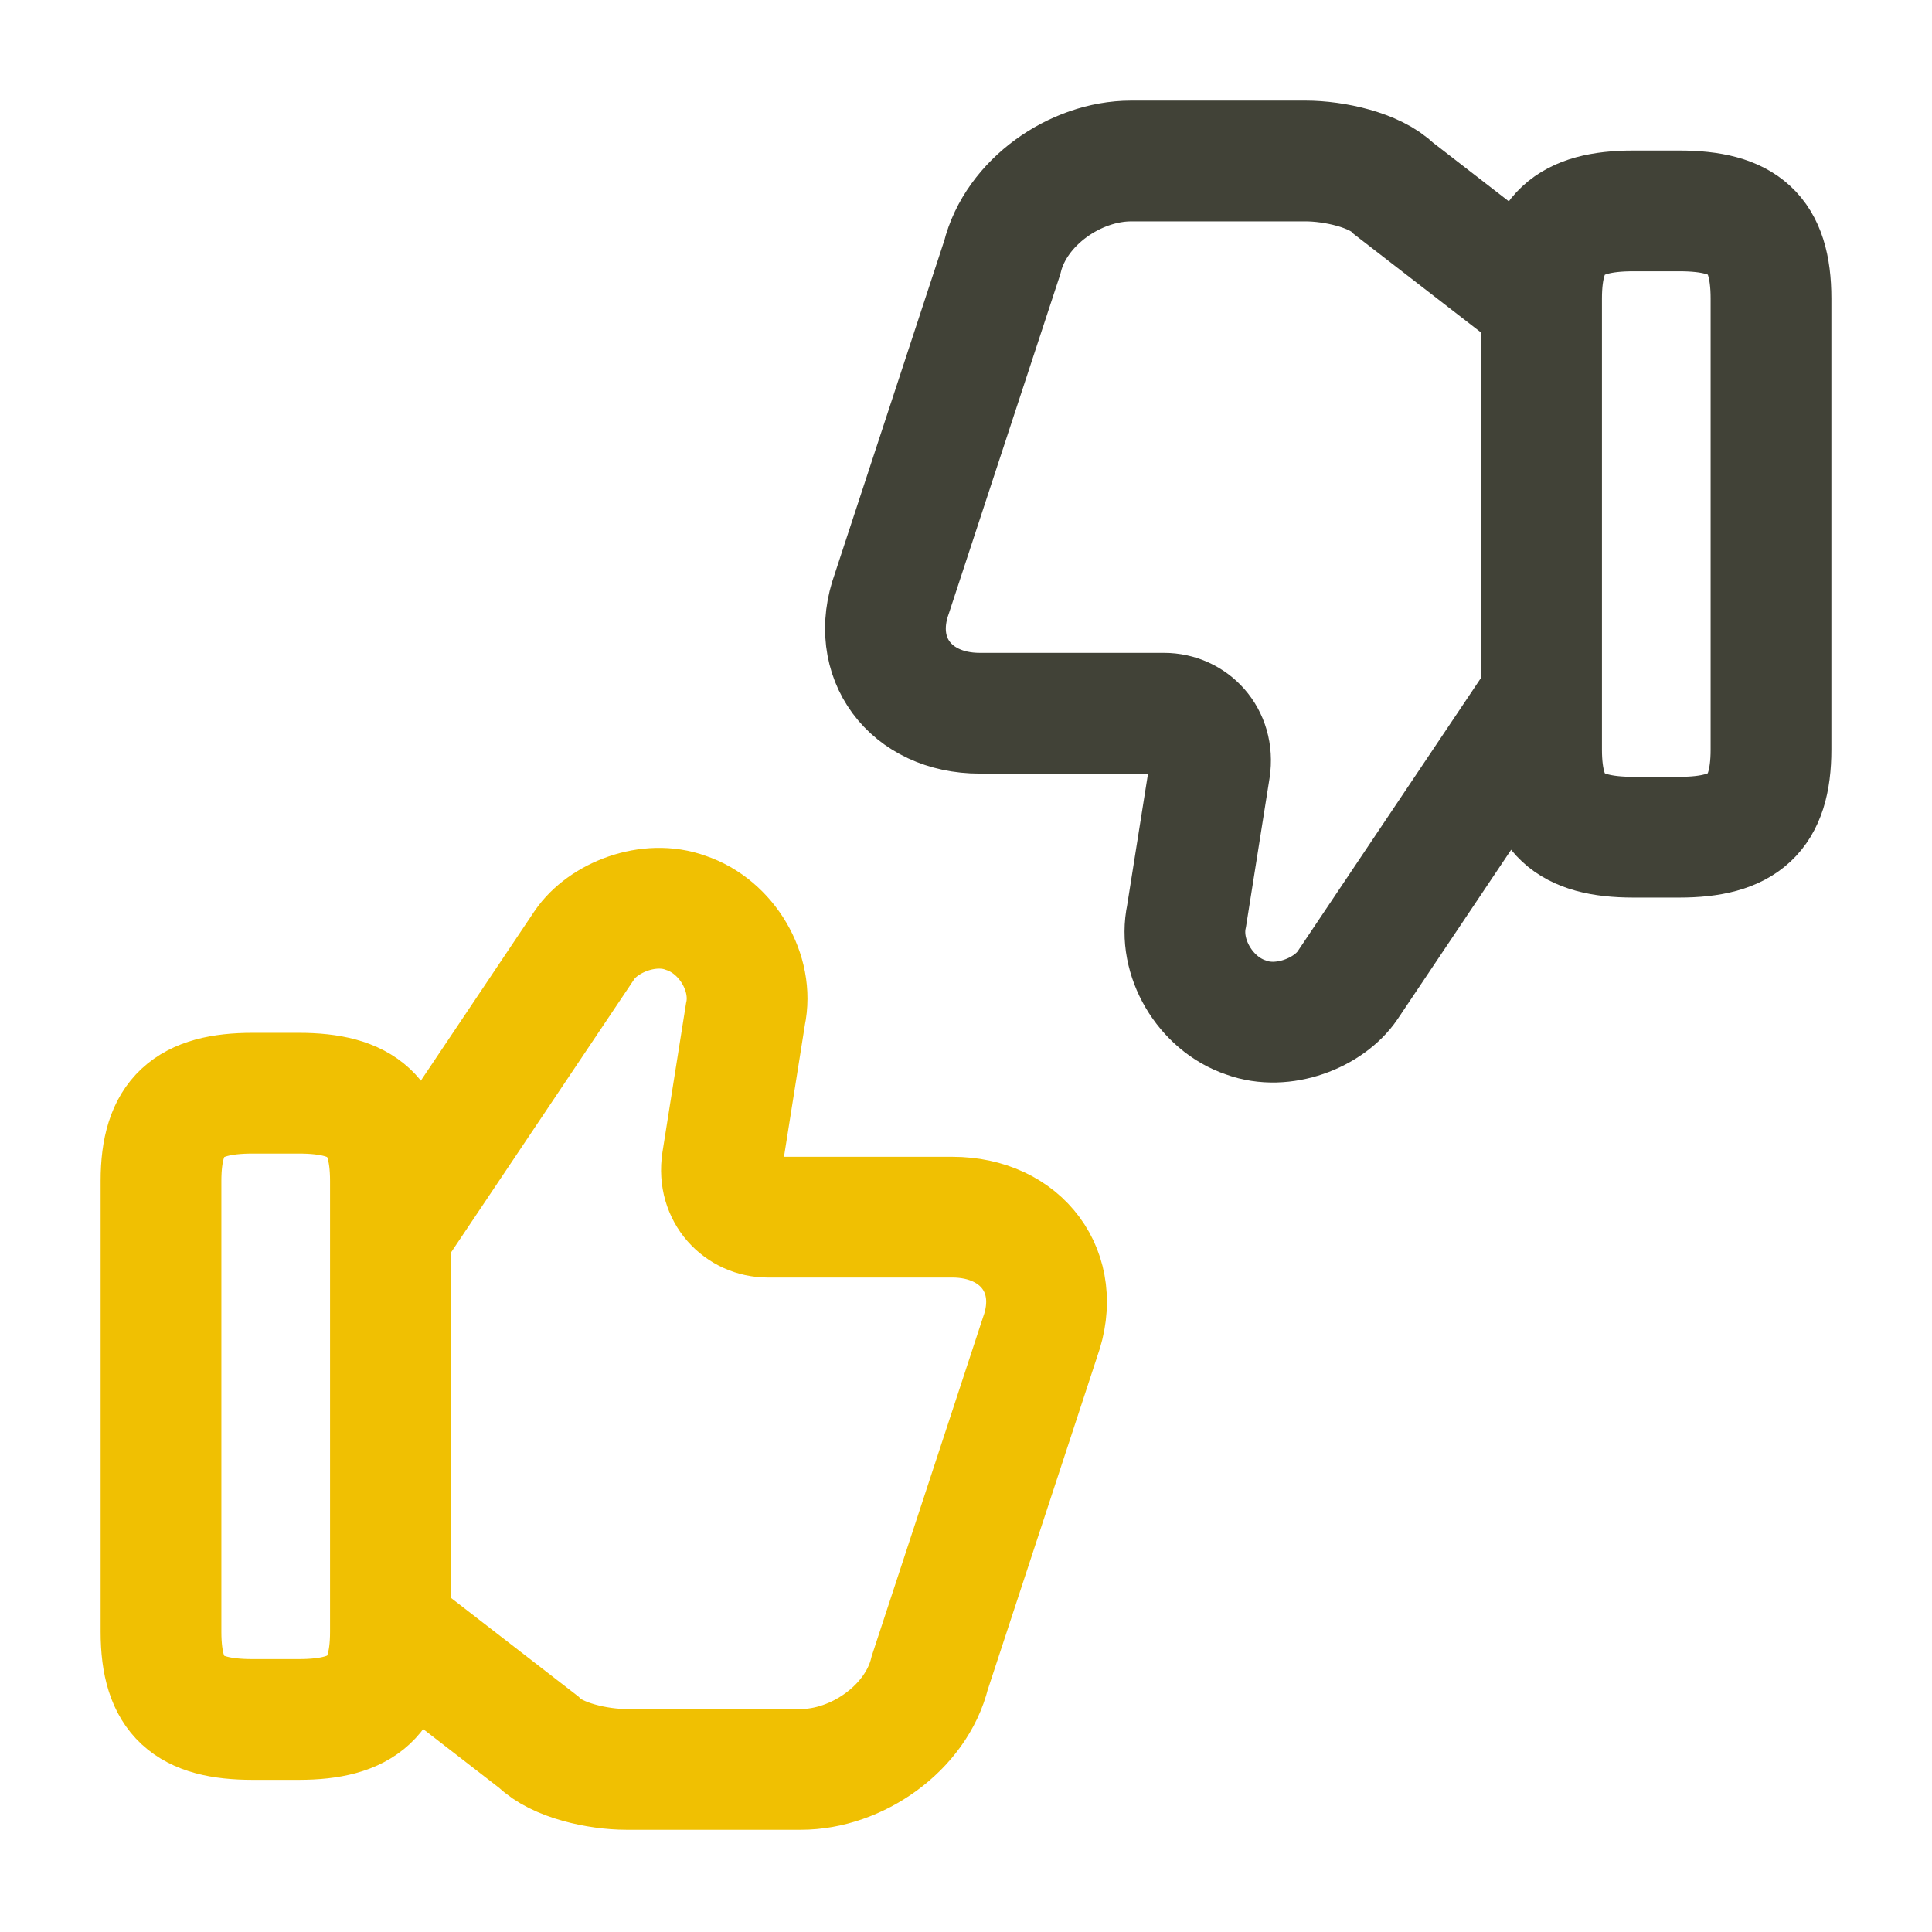 <?xml version="1.0" encoding="UTF-8"?>
<svg width="24px" height="24px" viewBox="0 0 24 24" version="1.1" xmlns="http://www.w3.org/2000/svg" xmlns:xlink="http://www.w3.org/1999/xlink">
    <title>0E556A3E-1595-469D-83B7-93971811DBBC</title>
    <g id="Homepage" stroke="none" stroke-width="1" fill="none" fill-rule="evenodd">
        <g id="Subnav--Alt-3" transform="translate(-53, -235)">
            <g id="Sub-nav" transform="translate(13, 19)">
                <g id="Test-Usability" transform="translate(40, 216)">
                    <rect id="Rectangle-Copy-4" x="0" y="0" width="24" height="24"></rect>
                    <g id="Group-19" transform="translate(2, 2)" stroke-width="1.5">
                        <path d="M2.92,18.27 L4.69,19.64 C4.92,19.87 5.43,19.98 5.78,19.98 L7.95,19.98 C8.64,19.98 9.38,19.47 9.55,18.78 L10.92,14.61 C11.21,13.81 10.69,13.12 9.83,13.12 L7.54,13.12 C7.2,13.12 6.91,12.83 6.97,12.43 L7.26,10.6 C7.37,10.09 7.03,9.51 6.52,9.34 C6.06,9.17 5.49,9.4 5.26,9.74 L2.92,13.23" id="Path" stroke="#F0C002"></path>
                        <path d="M0,18.27 L0,12.67 C0,11.87 0.34,11.58 1.14,11.58 L1.71,11.58 C2.51,11.58 2.85,11.87 2.85,12.67 L2.85,18.27 C2.85,19.07 2.51,19.36 1.71,19.36 L1.14,19.36 C0.34,19.36 0,19.08 0,18.27 Z" id="Path" stroke="#F0C002" stroke-linecap="round" stroke-linejoin="round"></path>
                        <path d="M17.08,1.71 L15.31,0.34 C15.08,0.11 14.57,0 14.22,0 L12.05,0 C11.36,0 10.62,0.51 10.45,1.2 L9.08,5.37 C8.79,6.17 9.31,6.86 10.17,6.86 L12.46,6.86 C12.8,6.86 13.09,7.15 13.03,7.55 L12.74,9.38 C12.63,9.89 12.97,10.47 13.48,10.64 C13.94,10.81 14.51,10.58 14.74,10.24 L17.08,6.75" id="Path" stroke="#414237"></path>
                        <path d="M20,1.71 L20,7.31 C20,8.11 19.66,8.4 18.86,8.4 L18.29,8.4 C17.49,8.4 17.15,8.11 17.15,7.31 L17.15,1.71 C17.15,0.91 17.49,0.62 18.29,0.62 L18.86,0.62 C19.66,0.62 20,0.9 20,1.71 Z" id="Path" stroke="#414237" stroke-linecap="round" stroke-linejoin="round"></path>
                    </g>
                </g>
            </g>
        </g>
    </g>
</svg>